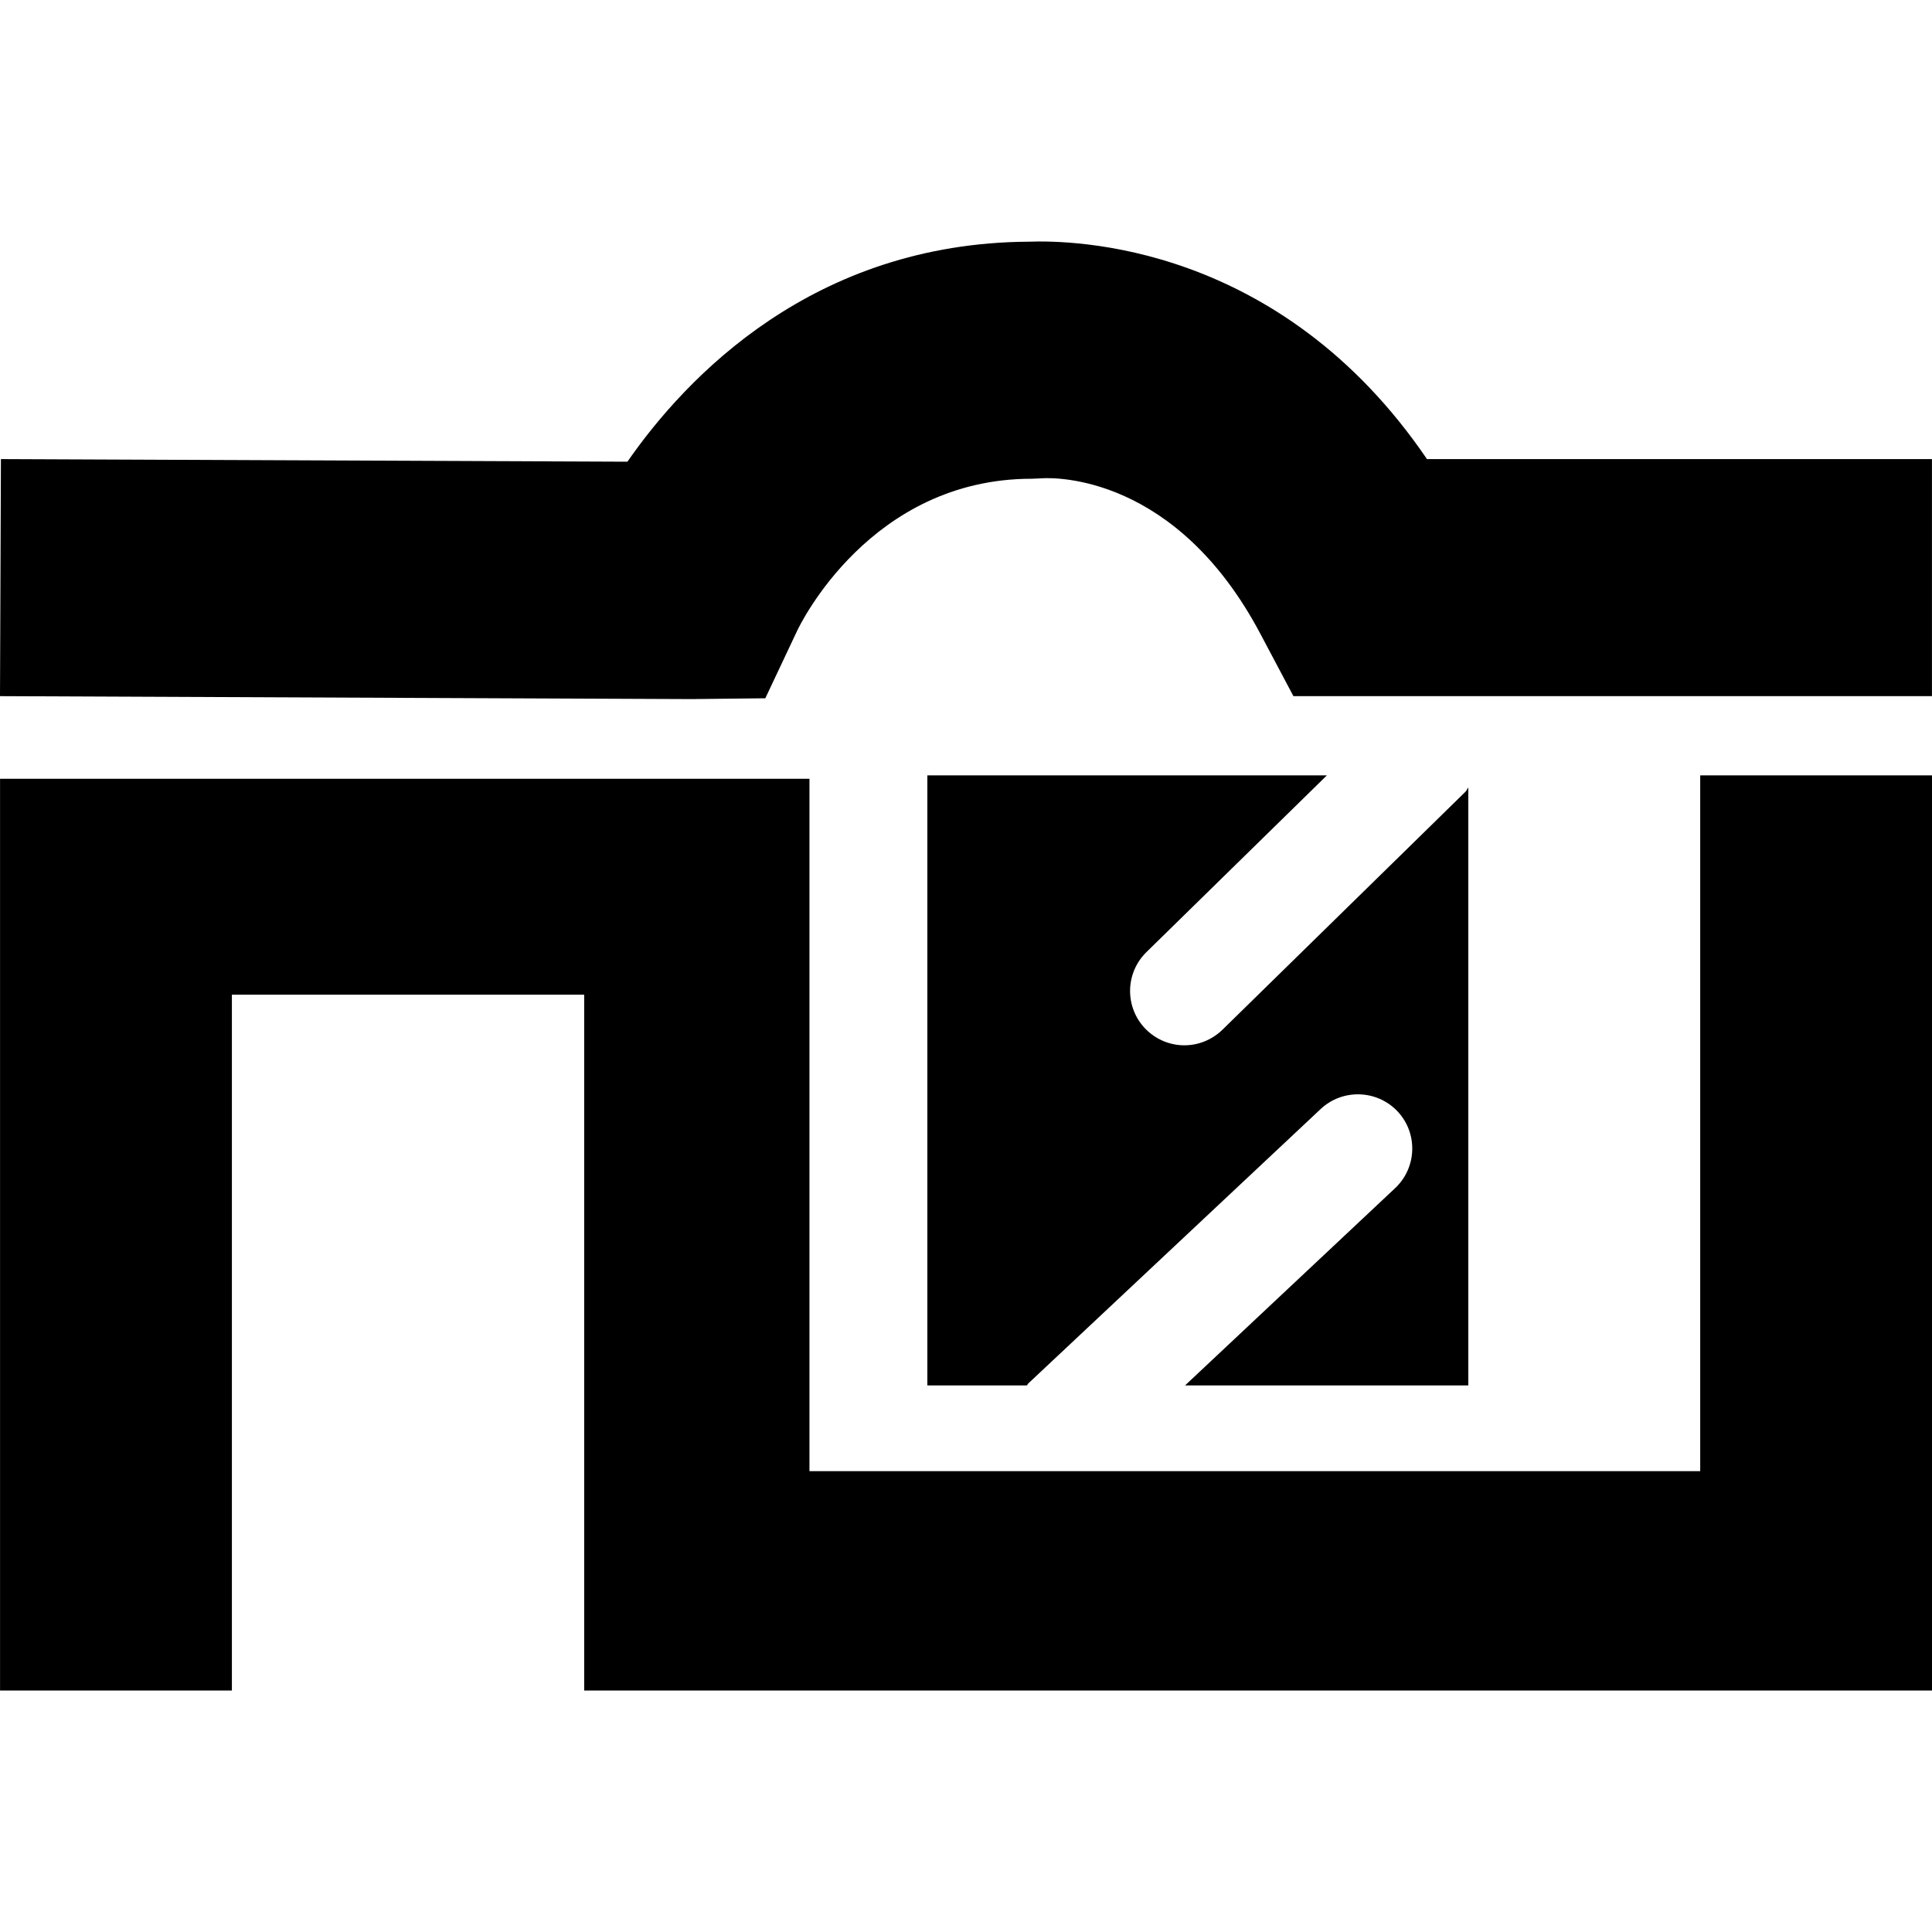 <svg width="40" height="40" viewBox="0 0 40 40" fill="none" xmlns="http://www.w3.org/2000/svg">
<path fill-rule="evenodd" clip-rule="evenodd" d="M21.294 5.004C22.2 4.971 26.492 5.022 29.544 9.505H39.999V14.413H26.779L26.097 13.127C24.356 9.835 21.846 9.88 21.55 9.904L21.36 9.912C18.022 9.912 16.563 12.933 16.503 13.062L15.845 14.457L14.319 14.474L0 14.413L0.019 9.505L12.99 9.559C14.217 7.792 16.845 5.032 21.294 5.004ZM35.201 30.459H16.759V16.124H4.801H0.001V31.977V35H4.801V30.459V27.478V20.594H12.095V30.459V31.977V35H40V16.053H35.201V30.459ZM27.472 16.053H19.2V28.684H21.26C21.266 28.679 21.27 28.672 21.273 28.665C21.277 28.658 21.281 28.651 21.287 28.645L27.343 22.961C27.794 22.538 28.508 22.558 28.935 23.01C29.36 23.463 29.337 24.174 28.884 24.6L24.535 28.684H30.4V16.305C30.389 16.318 30.381 16.331 30.374 16.345C30.365 16.361 30.356 16.377 30.341 16.392L25.309 21.32C25.089 21.533 24.805 21.642 24.52 21.642C24.23 21.642 23.939 21.528 23.717 21.303C23.284 20.858 23.291 20.149 23.735 19.713L27.472 16.053Z" fill="black"/>
</svg>
